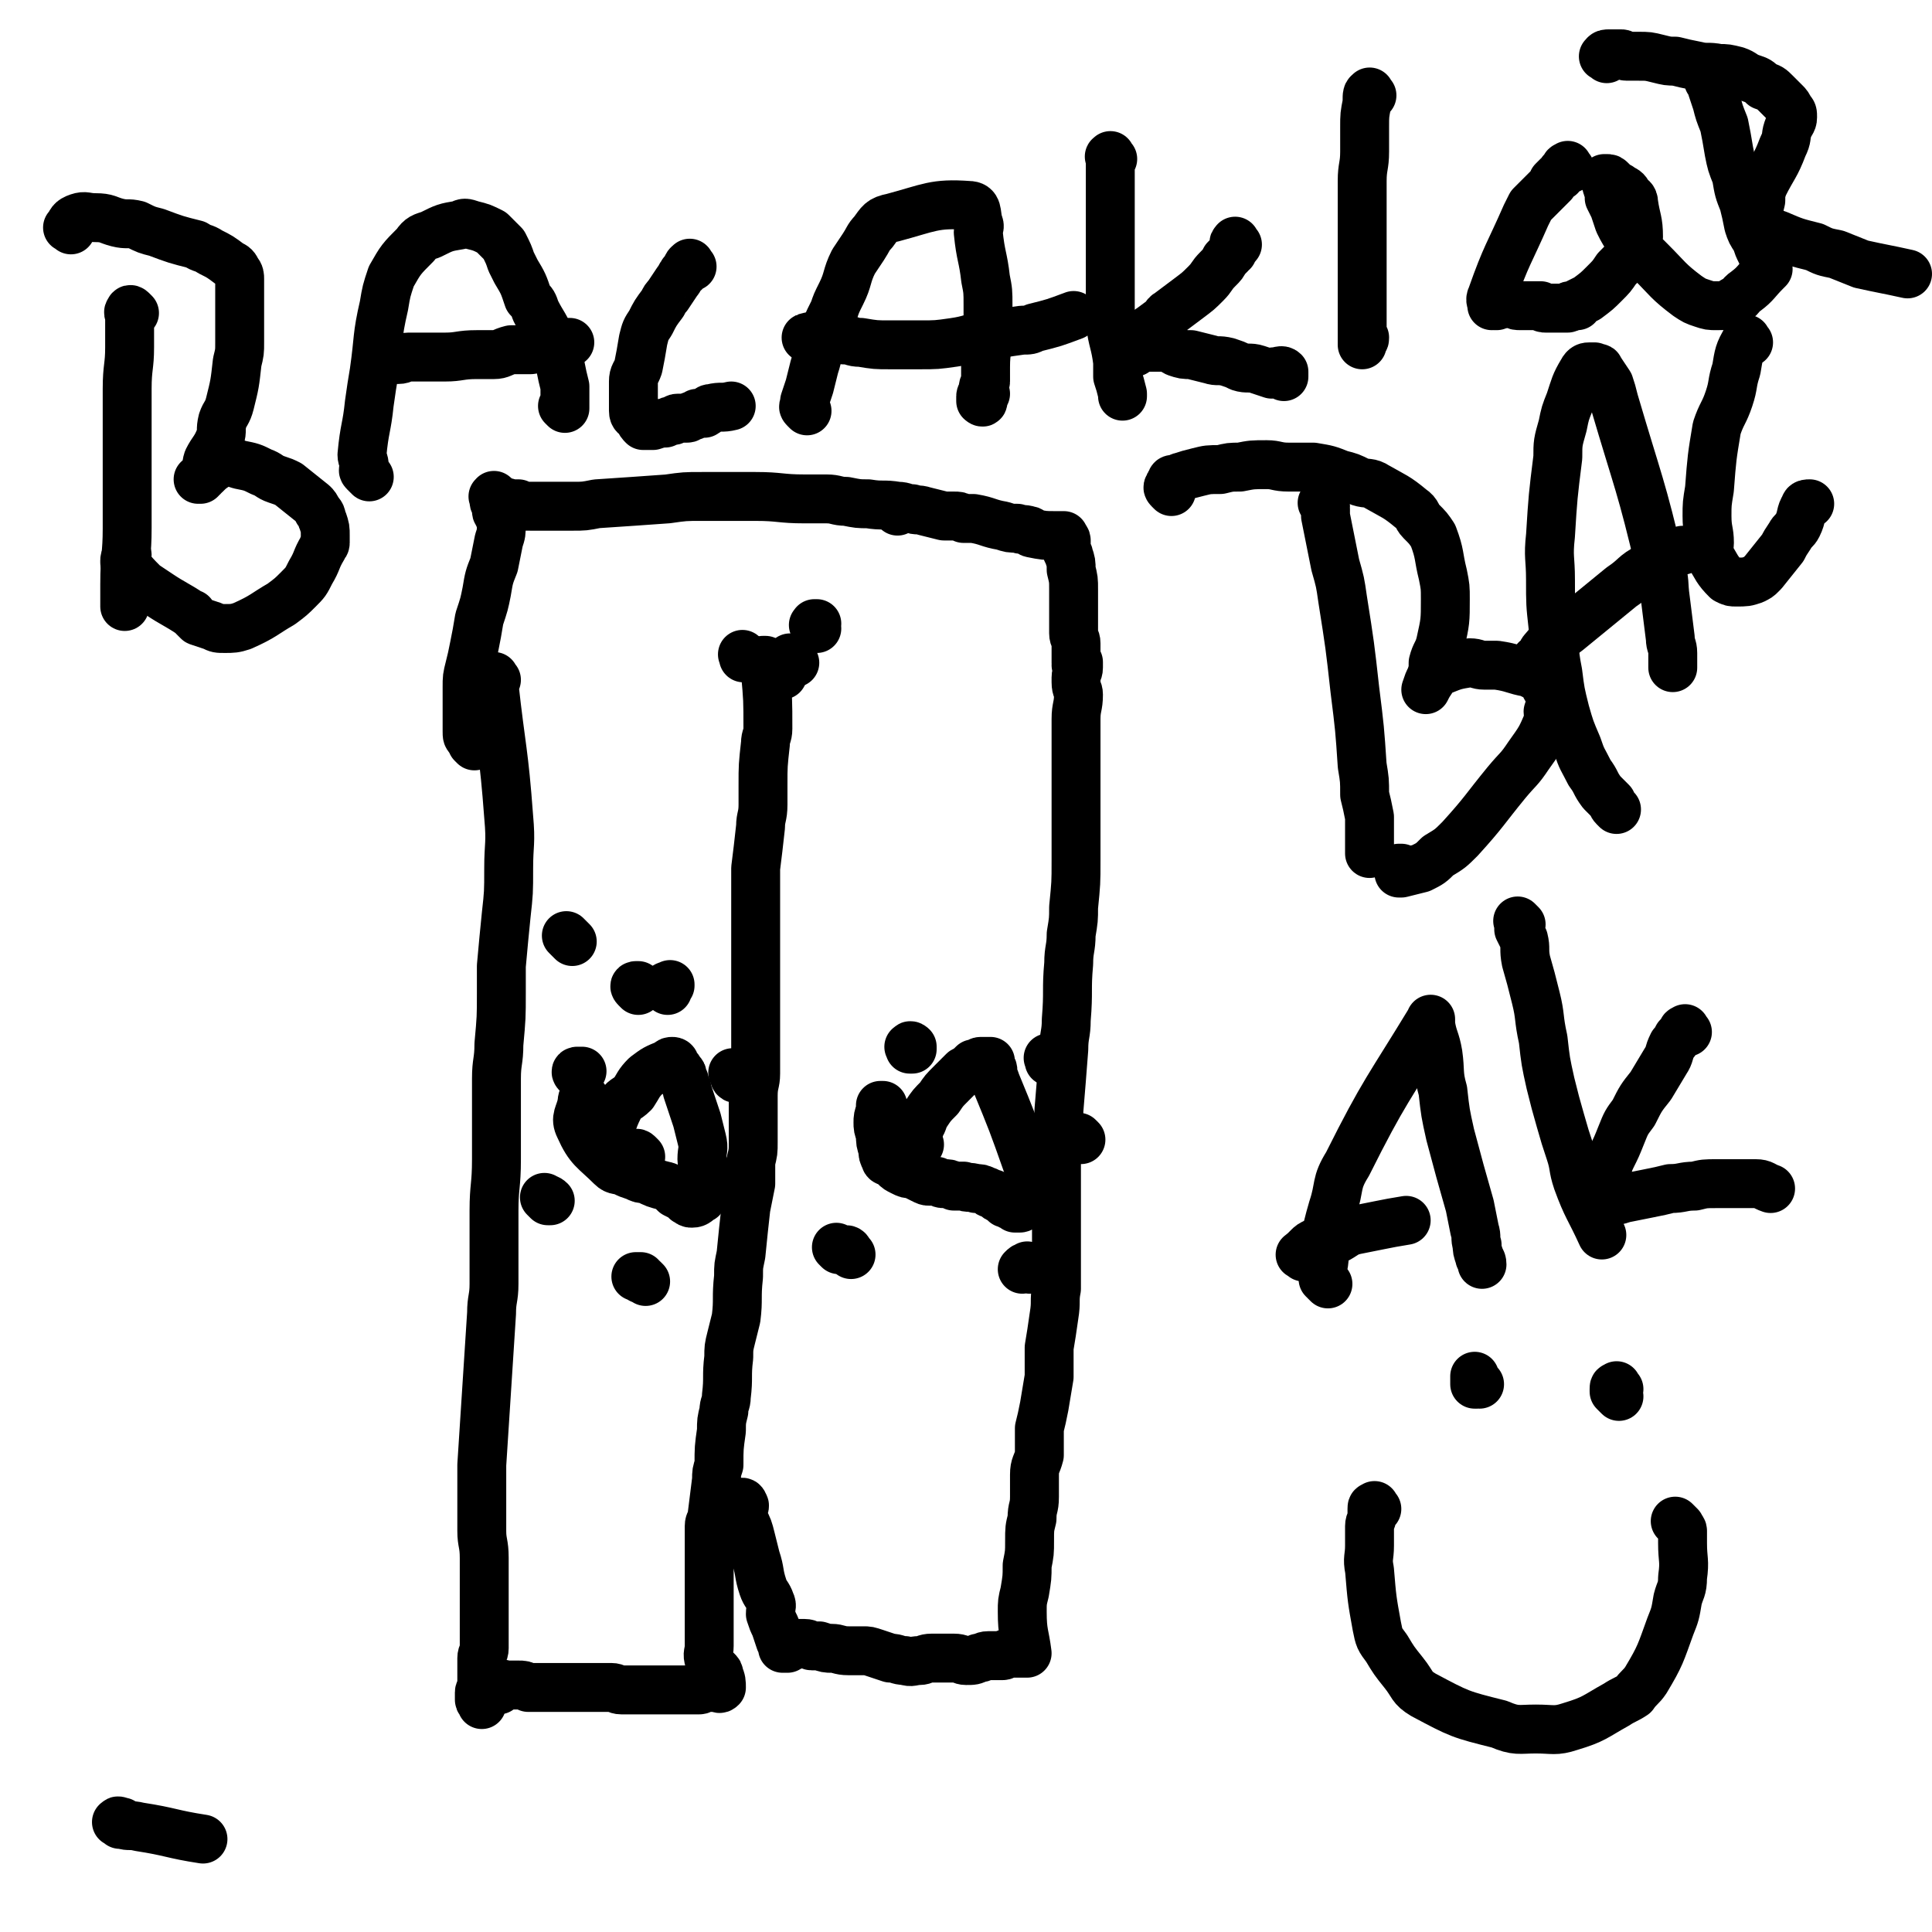 <svg viewBox='0 0 790 790' version='1.1' xmlns='http://www.w3.org/2000/svg' xmlns:xlink='http://www.w3.org/1999/xlink'><g fill='none' stroke='#000000' stroke-width='20' stroke-linecap='round' stroke-linejoin='round'><path d='M203,278c-1,-1 -1,-2 -1,-1 -1,0 0,1 0,3 3,27 4,27 6,54 1,11 0,11 0,21 0,10 0,10 -1,19 -1,10 -1,10 -2,21 0,5 0,5 0,11 0,10 0,10 -1,21 0,7 -1,7 -1,14 0,12 0,12 0,23 0,5 0,5 0,10 0,11 -1,11 -1,21 0,5 0,5 0,10 0,10 0,10 0,20 0,6 -1,6 -1,12 -2,31 -2,31 -4,62 0,4 0,4 0,9 0,6 0,6 0,12 0,3 0,3 0,6 0,5 1,5 1,11 0,2 0,2 0,5 0,2 0,2 0,4 0,5 0,5 0,10 0,3 0,3 0,5 0,3 0,3 0,5 0,4 0,4 0,8 0,2 -1,2 -1,4 0,2 0,2 0,4 0,4 0,4 0,8 0,1 -1,1 -1,2 0,1 0,1 0,1 0,1 0,2 0,2 0,1 1,0 1,0 0,0 0,2 0,2 0,-1 0,-2 0,-2 0,0 1,0 1,0 0,0 0,-1 0,-1 0,0 -1,0 -1,0 0,0 0,0 0,0 0,-1 0,-1 0,-1 0,0 1,0 1,0 1,0 0,-1 0,-1 0,0 1,0 1,0 1,0 1,-1 2,-1 1,-1 1,0 1,0 1,0 1,0 1,0 0,0 0,-1 0,-1 0,0 1,0 1,0 0,0 0,1 0,1 0,0 0,-1 0,-1 0,-1 1,0 1,0 0,-1 0,-1 0,-1 0,-1 1,0 1,0 1,0 1,0 2,0 0,0 0,0 1,0 1,0 1,0 3,0 2,0 2,0 4,1 3,0 3,0 6,0 3,0 3,0 6,0 2,0 2,0 5,0 3,0 3,0 5,0 4,0 4,0 7,0 2,0 2,0 5,0 2,0 2,1 4,1 1,0 1,0 3,0 1,0 1,0 2,0 2,0 2,0 3,0 1,0 1,0 3,0 1,0 1,0 3,0 1,0 1,0 3,0 1,0 1,0 3,0 1,0 1,0 3,0 1,0 1,0 3,0 1,0 1,0 2,0 1,0 1,0 2,0 1,0 1,0 2,0 1,0 1,-1 2,-1 1,0 1,0 2,0 1,0 1,0 2,0 1,0 1,0 1,0 1,0 1,1 2,0 0,-2 0,-3 -1,-5 0,-1 0,-1 -1,-2 0,0 -1,0 -1,-1 -1,-1 -2,-1 -2,-3 -1,-3 0,-3 0,-6 0,-8 0,-8 0,-17 0,-3 0,-3 0,-7 0,-3 0,-3 0,-6 0,-7 0,-7 0,-14 0,-3 0,-3 0,-5 0,-2 1,-2 1,-3 1,-8 1,-8 2,-16 0,-3 0,-3 1,-6 0,-7 0,-7 1,-14 0,-4 0,-4 1,-8 0,-3 1,-3 1,-6 1,-8 0,-8 1,-16 0,-4 0,-4 1,-8 1,-4 1,-4 2,-8 1,-8 0,-8 1,-17 0,-5 0,-4 1,-9 1,-10 1,-10 2,-19 1,-5 1,-5 2,-10 0,-4 0,-4 0,-9 1,-4 1,-4 1,-8 0,-10 0,-10 0,-19 0,-5 1,-5 1,-9 0,-5 0,-5 0,-10 0,-9 0,-9 0,-18 0,-4 0,-4 0,-9 0,-5 0,-5 0,-9 0,-9 0,-9 0,-18 0,-5 0,-5 0,-10 0,-5 0,-5 0,-10 1,-8 1,-8 2,-17 0,-4 1,-4 1,-9 0,-4 0,-4 0,-8 0,-8 0,-8 1,-17 0,-3 1,-3 1,-6 0,-12 0,-12 -1,-23 0,-2 -1,-2 -1,-3 0,0 0,0 0,-1 0,0 0,0 0,0 0,-1 0,-1 0,-1 0,0 1,0 1,0 0,1 0,1 0,2 0,0 1,0 1,0 0,1 0,1 0,1 0,0 -1,0 -1,0 0,0 1,0 1,0 0,1 0,1 0,2 0,0 0,0 0,0 '/><path d='M304,616c-1,-1 -2,-1 -1,-1 0,-1 1,-1 1,0 1,1 0,1 0,2 0,1 0,1 0,2 0,0 0,1 0,1 0,1 0,1 0,1 2,4 2,4 3,8 1,4 1,4 2,8 2,6 1,6 3,12 1,3 2,3 3,6 1,2 0,2 0,5 1,3 1,3 2,5 1,3 1,3 2,6 0,0 0,0 1,1 0,1 0,1 0,2 0,0 0,0 1,0 0,0 0,0 1,0 0,0 -1,-1 -1,-1 0,0 1,0 1,0 1,0 1,0 2,0 1,0 0,-1 1,-1 1,0 1,0 2,0 1,0 1,0 2,0 2,0 2,1 3,1 2,0 2,0 3,0 3,1 3,1 5,1 3,0 3,1 7,1 3,0 3,0 6,0 2,0 2,0 5,1 3,1 3,1 6,2 3,0 3,1 6,1 3,1 3,0 6,0 2,0 2,-1 5,-1 2,0 2,0 4,0 3,0 3,0 5,0 3,0 3,1 5,1 3,0 3,0 5,-1 2,0 2,-1 4,-1 2,0 2,0 3,0 2,0 2,0 3,0 1,0 1,-1 2,-1 2,0 2,0 3,0 1,0 1,0 2,0 1,0 1,0 2,0 1,0 1,0 1,0 0,0 0,0 0,0 -1,-8 -2,-8 -2,-17 0,-4 0,-4 1,-8 1,-6 1,-6 1,-11 1,-5 1,-5 1,-10 0,-5 0,-5 1,-9 0,-5 1,-4 1,-9 0,-5 0,-5 0,-9 0,-4 1,-4 2,-8 0,-5 0,-5 0,-11 1,-4 1,-4 2,-9 1,-6 1,-6 2,-12 0,-6 0,-6 0,-12 1,-6 1,-6 2,-13 1,-6 0,-6 1,-11 0,-6 0,-6 0,-12 0,-7 0,-7 0,-13 0,-6 0,-6 0,-12 0,-6 0,-6 0,-12 0,-5 0,-5 0,-10 0,-7 1,-7 1,-14 1,-12 1,-12 2,-25 0,-6 1,-6 1,-12 1,-12 0,-12 1,-23 0,-6 1,-6 1,-12 1,-6 1,-6 1,-11 1,-10 1,-10 1,-19 0,-5 0,-5 0,-9 0,-5 0,-5 0,-9 0,-7 0,-7 0,-15 0,-3 0,-3 0,-7 0,-6 0,-6 0,-13 0,-2 0,-2 0,-5 0,-5 1,-5 1,-10 0,-2 -1,-2 -1,-5 0,-1 0,-1 0,-2 0,-2 1,-2 1,-4 0,-1 0,-1 0,-1 -1,-1 -1,-1 -1,-1 0,-1 1,0 1,0 0,0 0,1 0,1 0,0 0,-2 0,-1 0,0 0,1 0,1 0,1 -1,0 -1,0 0,0 1,0 1,0 0,0 0,-1 0,-1 0,-1 -1,0 -1,0 0,0 0,-1 0,-1 0,-1 0,-1 0,-2 0,-1 0,-1 0,-3 0,-1 0,-1 0,-2 0,-2 -1,-2 -1,-4 0,-2 0,-2 0,-4 0,-2 0,-2 0,-3 0,-3 0,-3 0,-6 0,-2 0,-2 0,-5 0,-4 0,-4 -1,-8 0,-3 0,-3 -1,-6 0,-1 -1,-1 -1,-3 0,-1 0,-1 0,-3 0,-1 -1,-1 -1,-1 -1,-1 -1,-1 -1,-1 0,0 0,0 0,0 0,0 1,0 1,0 0,0 -1,0 -1,0 -1,0 0,0 0,0 0,0 -1,0 -1,0 -1,0 -1,0 -1,0 0,0 0,0 0,0 0,0 0,0 0,0 -5,0 -5,0 -10,-1 -1,0 0,-1 -1,-1 -3,-1 -3,0 -5,-1 -3,0 -3,0 -6,-1 -6,-1 -6,-2 -12,-3 -2,0 -2,0 -4,0 -2,-1 -2,-1 -4,-1 -2,0 -2,0 -4,0 -4,-1 -4,-1 -8,-2 -3,-1 -3,0 -5,-1 -3,0 -3,-1 -6,-1 -6,-1 -6,0 -12,-1 -4,0 -4,0 -9,-1 -4,0 -4,-1 -8,-1 -4,0 -4,0 -9,0 -10,0 -10,-1 -20,-1 -5,0 -5,0 -10,0 -6,0 -6,0 -12,0 -7,0 -7,0 -14,1 -14,1 -14,1 -29,2 -5,1 -5,1 -10,1 -9,0 -9,0 -17,0 -3,0 -3,0 -5,-1 -2,0 -2,0 -3,0 -2,-1 -2,0 -4,-1 -1,-1 -1,-1 -3,-2 0,0 0,-1 0,0 -1,0 0,0 0,1 0,1 0,1 0,1 0,1 1,1 1,3 0,0 0,0 0,1 0,1 1,1 1,2 0,1 1,1 1,2 0,0 0,0 0,1 0,4 0,4 -1,7 -1,5 -1,5 -2,10 -2,5 -2,5 -3,11 -1,5 -1,5 -3,11 -1,6 -1,6 -2,11 -1,5 -1,5 -2,9 -1,4 -1,4 -1,8 0,4 0,4 0,9 0,2 0,2 0,5 0,2 0,2 0,4 0,2 0,2 1,3 1,2 1,2 2,3 0,0 -1,-1 -1,-1 0,-1 1,-1 1,-1 '/><path d='M248,470c-1,-1 -1,-1 -1,-1 -1,-1 0,-1 0,-1 0,-1 0,-1 0,-2 0,0 1,0 1,-1 3,-6 2,-6 5,-12 2,-4 3,-3 6,-6 2,-3 2,-4 5,-7 4,-3 4,-3 9,-5 1,-1 1,-1 2,-1 1,0 1,1 1,1 1,2 1,1 2,3 1,1 1,1 1,2 0,1 1,1 1,3 1,2 1,2 1,3 2,6 2,6 4,12 1,4 1,4 2,8 1,4 0,4 0,8 0,2 1,2 1,4 0,4 0,4 0,7 0,2 -1,2 -1,3 0,1 0,2 0,2 -2,1 -2,2 -4,2 -1,0 -1,0 -2,-1 -1,0 0,0 -1,-1 -2,-1 -2,-1 -4,-2 -1,-1 -1,-1 -2,-2 -1,0 -1,-1 -2,-1 -4,-1 -4,-1 -8,-3 -2,0 -2,0 -4,-1 -3,-1 -3,-1 -5,-2 -2,-1 -3,0 -5,-2 -7,-7 -9,-7 -13,-16 -2,-4 0,-5 1,-10 0,-1 0,-2 1,-2 0,0 0,1 1,2 '/><path d='M376,468c-1,-1 -1,-1 -1,-1 -1,-1 0,0 0,-1 0,0 0,0 0,0 0,-1 0,-1 0,-2 0,-1 1,-1 1,-3 2,-3 1,-3 3,-6 2,-3 2,-3 5,-6 2,-3 2,-3 5,-6 2,-2 2,-2 5,-5 2,-1 2,-1 4,-3 2,0 2,-1 3,-1 1,0 2,0 3,0 0,0 0,0 1,0 0,1 0,1 0,2 1,1 1,1 1,2 0,1 0,1 0,1 0,2 1,2 1,3 7,17 7,17 13,34 1,2 0,2 1,3 0,1 0,1 0,1 '/><path d='M420,493c-1,-1 -1,-1 -1,-1 -1,-1 -1,0 -1,0 0,1 0,1 0,1 0,1 -1,1 -1,1 -1,0 -1,0 -2,0 0,0 0,-1 -1,-1 -1,0 -1,0 -2,-1 -1,0 -1,0 -1,0 -1,-1 -1,-1 -2,-2 -1,0 -1,0 -2,-1 0,0 0,0 0,0 -1,-1 -1,-1 -2,-1 -1,0 -1,-1 -2,-1 -2,-1 -2,-1 -4,-1 -3,-1 -3,0 -5,-1 -2,0 -2,0 -4,0 -2,-1 -2,-1 -4,-1 -1,0 -1,0 -3,-1 -1,0 -1,0 -3,0 -1,0 -1,0 -3,-1 -2,-1 -2,-1 -4,-2 -2,0 -2,0 -4,-1 -2,-1 -2,-1 -3,-2 -1,-1 -1,-1 -2,-2 -1,0 -2,0 -2,-1 -1,-2 -1,-2 -1,-4 -1,-3 -1,-3 -1,-6 -1,-3 -1,-3 -1,-5 0,-2 0,-2 1,-5 0,-1 0,-1 0,-2 0,0 1,0 1,0 0,0 0,1 0,1 '/><path d='M542,207c-1,-1 -2,-2 -1,-1 0,0 1,1 1,2 0,1 0,2 0,3 2,10 2,10 4,20 2,7 2,7 3,14 3,19 3,19 5,37 2,16 2,16 3,31 1,6 1,6 1,12 1,4 1,4 2,9 0,6 0,6 0,11 0,1 0,1 0,2 0,1 0,1 0,2 '/><path d='M479,201c-1,-1 -1,-1 -1,-1 -1,-1 0,-1 0,-1 0,-1 0,-1 1,-2 0,-1 0,-1 1,-1 1,0 1,0 2,0 0,0 0,-1 1,-1 3,-1 3,-1 7,-2 4,-1 4,-1 9,-1 4,-1 4,-1 8,-1 5,-1 5,-1 11,-1 4,0 4,1 9,1 5,0 5,0 10,0 6,1 6,1 11,3 4,1 4,1 8,3 3,1 4,0 7,2 7,4 8,4 14,9 3,2 2,3 4,5 3,3 3,3 5,6 3,8 2,8 4,16 1,5 1,5 1,10 0,9 0,9 -2,18 -1,4 -2,4 -3,8 0,3 0,3 -1,6 -1,2 -1,2 -2,5 0,0 0,0 0,0 1,-2 1,-2 3,-5 0,-1 0,-1 1,-2 0,0 0,0 1,0 1,-1 1,-1 2,-1 5,-2 5,-2 11,-3 3,0 3,1 6,1 3,0 3,0 5,0 7,1 7,2 13,3 2,1 2,1 4,2 2,1 2,2 3,4 1,2 2,2 2,5 0,2 0,2 -1,5 0,2 1,2 0,4 -3,7 -3,7 -8,14 -4,6 -4,5 -9,11 -9,11 -9,12 -19,23 -4,4 -4,4 -9,7 -3,3 -3,3 -7,5 -4,1 -4,1 -8,2 -1,0 -1,0 -1,0 0,-1 0,-1 0,-2 0,0 0,0 1,0 0,0 0,1 0,1 '/><path d='M661,331c-1,-1 -1,-1 -1,-1 -1,-1 -1,-2 -1,-2 -2,-2 -2,-2 -4,-4 -3,-4 -2,-4 -5,-8 -3,-6 -3,-5 -5,-11 -3,-7 -3,-7 -5,-14 -2,-8 -2,-8 -3,-16 -2,-10 -1,-10 -2,-19 -1,-9 -1,-9 -1,-19 0,-9 -1,-9 0,-18 1,-16 1,-16 3,-32 0,-6 0,-6 2,-13 1,-5 1,-5 3,-10 2,-6 2,-7 5,-12 1,-2 2,-2 3,-2 1,0 1,0 2,0 1,1 2,0 2,1 2,3 2,3 4,6 1,3 1,3 2,7 10,34 11,34 19,68 2,6 1,6 2,13 1,8 1,8 2,16 0,3 1,3 1,6 0,2 0,2 0,4 0,0 0,0 0,1 0,1 0,1 0,1 '/><path d='M629,273c-1,-1 -1,-1 -1,-1 -1,-1 0,-1 0,-1 0,-1 0,-1 0,-1 0,-1 1,0 1,-1 2,-1 1,-2 2,-3 4,-5 5,-4 10,-8 11,-9 11,-9 22,-18 6,-4 5,-5 11,-8 4,-3 4,-3 8,-5 3,-2 3,-1 6,-2 '/><path d='M715,140c-1,-1 -1,-2 -1,-1 -3,5 -3,6 -4,12 -2,6 -1,6 -3,12 -2,6 -3,6 -5,12 -2,12 -2,12 -3,25 -1,6 -1,6 -1,11 0,6 1,6 1,11 0,2 -1,3 0,5 3,5 3,6 7,10 2,1 2,1 4,1 4,0 4,0 7,-1 2,-1 2,-1 3,-2 0,0 0,0 1,-1 4,-5 4,-5 8,-10 1,-2 1,-2 3,-5 1,-2 2,-2 3,-4 2,-4 1,-5 3,-8 0,-1 1,-1 2,-1 '/><path d='M543,525c-1,-1 -1,-1 -1,-1 -1,-1 -1,-1 -1,-1 0,-3 0,-3 0,-5 1,-5 0,-5 1,-11 1,-6 1,-6 3,-13 3,-9 1,-10 6,-18 15,-30 17,-31 34,-59 0,-1 0,1 0,2 1,6 2,6 3,12 1,7 0,8 2,15 1,9 1,9 3,18 4,15 4,15 8,29 1,5 1,5 2,10 1,3 0,3 1,6 0,2 0,2 1,5 0,1 1,1 1,3 '/><path d='M533,514c-1,-1 -2,-1 -1,-1 0,-1 1,0 1,-1 1,-1 1,-1 2,-2 1,-1 1,-1 3,-2 4,-1 4,0 8,-1 4,-2 4,-3 8,-4 5,-1 5,-1 10,-2 5,-1 5,-1 11,-2 '/><path d='M622,378c-1,-1 -1,-1 -1,-1 -1,-1 0,0 0,0 0,0 0,0 0,1 0,0 0,0 0,1 0,0 0,0 0,1 1,2 1,2 2,4 1,4 0,4 1,9 2,7 2,7 4,15 2,8 1,8 3,17 1,9 1,9 3,18 2,8 2,8 4,15 2,7 2,7 4,13 2,6 1,6 3,12 4,11 5,11 10,22 '/><path d='M690,422c-1,-1 -1,-2 -1,-1 -1,0 -1,0 -1,1 0,1 0,1 -1,1 -1,1 -1,1 -1,1 -1,2 -1,2 -2,3 -2,4 -1,4 -3,7 -3,5 -3,5 -6,10 -4,5 -4,5 -7,11 -3,4 -3,4 -5,9 -2,5 -2,5 -4,9 -2,4 -1,4 -3,8 -1,2 -2,2 -2,4 -1,2 0,2 0,4 0,1 -1,2 0,2 1,1 1,0 3,0 4,0 4,0 7,-1 5,-1 5,-1 10,-2 5,-1 5,-1 9,-2 5,0 5,-1 10,-1 4,-1 4,-1 9,-1 2,0 2,0 5,0 3,0 3,0 5,0 3,0 3,0 6,0 3,0 3,1 6,2 '/><path d='M563,617c-1,-1 -1,-2 -1,-1 -1,0 -1,0 -1,1 0,0 0,0 0,1 0,1 0,1 0,2 0,2 -1,2 -1,4 0,4 0,4 0,8 0,5 -1,5 0,10 1,12 1,12 3,23 1,5 1,5 4,9 3,5 3,5 7,10 4,5 3,6 8,9 15,8 15,8 31,12 7,3 8,2 15,2 7,0 8,1 14,-1 10,-3 10,-4 19,-9 3,-2 4,-2 7,-4 2,-3 3,-3 5,-6 6,-10 6,-11 10,-22 2,-5 2,-5 3,-11 1,-4 2,-4 2,-9 1,-7 0,-7 0,-14 0,-3 0,-3 0,-5 0,-1 -1,-1 -1,-2 -1,-1 -1,-1 -2,-2 '/><path d='M605,566c-1,-1 -1,-1 -1,-1 -1,-1 -1,-1 -1,-1 0,-1 0,-2 0,-1 0,0 0,0 0,1 0,1 0,1 0,2 0,0 1,0 1,0 '/><path d='M662,568c-1,-1 -1,-2 -1,-1 -1,0 -1,0 -1,1 0,1 0,1 0,1 1,1 1,1 2,2 '/><path d='M55,128c-1,-1 -1,-1 -1,-1 -1,-1 -1,0 -1,0 -1,1 0,1 0,2 0,6 0,6 0,13 0,8 -1,8 -1,17 0,19 0,19 0,38 0,9 0,9 0,19 0,11 -1,11 -1,23 0,3 0,3 0,5 0,2 0,2 0,3 0,0 0,1 0,1 0,-1 0,-2 0,-3 0,0 0,0 0,0 '/><path d='M29,94c-1,-1 -2,-1 -1,-1 1,-2 1,-3 4,-4 3,-1 3,0 7,0 5,0 5,1 9,2 4,1 4,0 8,1 4,2 4,2 8,3 8,3 8,3 16,5 3,2 3,1 6,3 4,2 4,2 8,5 2,1 2,1 3,3 1,1 1,2 1,3 0,2 0,2 0,5 0,6 0,6 0,12 0,4 0,4 0,9 0,4 0,4 -1,8 -1,9 -1,9 -3,17 -1,4 -2,4 -3,7 -1,4 0,4 -1,7 -2,5 -3,5 -5,9 -1,3 0,3 -1,5 -1,2 -1,2 -2,3 0,0 -1,0 -1,0 0,0 1,0 1,0 0,0 0,-1 1,-1 0,-1 0,-1 1,-1 2,-2 2,-2 5,-4 1,-1 1,-1 3,-1 3,0 3,0 6,1 5,1 5,1 9,3 3,1 3,2 6,3 3,1 3,1 5,2 5,4 5,4 10,8 1,1 1,1 2,3 2,2 1,2 2,4 1,3 1,3 1,6 0,2 0,2 0,3 0,1 -1,1 -1,2 -3,5 -2,5 -5,10 -2,4 -2,4 -5,7 -3,3 -3,3 -7,6 -7,4 -7,5 -16,9 -3,1 -4,1 -7,1 -3,0 -3,0 -5,-1 -3,-1 -3,-1 -6,-2 -1,-1 -1,-1 -2,-2 -1,-1 0,-1 -1,-1 -6,-4 -7,-4 -13,-8 -3,-2 -3,-2 -6,-4 -4,-4 -4,-4 -8,-9 0,0 0,0 0,-1 0,-1 1,-1 1,-2 '/><path d='M151,195c-1,-1 -1,-1 -1,-1 -1,-1 -1,-1 -1,-1 -1,-1 0,-1 0,-2 0,-3 -1,-3 -1,-5 1,-11 2,-11 3,-21 1,-7 1,-7 2,-13 2,-14 1,-14 4,-27 1,-6 1,-6 3,-12 4,-7 4,-7 10,-13 2,-3 3,-3 6,-4 6,-3 6,-3 12,-4 2,-1 2,-1 5,0 4,1 4,1 8,3 1,1 1,1 3,3 1,1 1,1 2,2 2,4 2,4 3,7 1,2 1,2 2,4 3,5 3,5 5,11 2,2 2,2 3,5 3,6 4,6 6,12 2,3 1,3 2,6 1,2 1,2 2,4 1,5 1,5 2,9 0,1 0,1 0,3 0,2 0,2 0,5 0,1 0,1 0,1 0,0 0,0 -1,-1 '/><path d='M161,147c-1,-1 -1,-2 -1,-1 -1,0 -2,1 -1,1 0,0 0,0 1,0 1,0 2,0 3,0 2,0 2,-1 4,-1 3,0 3,0 5,0 3,0 3,0 6,0 2,0 2,0 4,0 6,0 6,-1 13,-1 3,0 3,0 7,0 3,0 3,-1 7,-2 4,0 4,0 8,0 6,-1 6,-1 12,-2 2,0 2,-1 3,-1 1,0 1,0 1,0 '/><path d='M283,109c-1,-1 -1,-2 -1,-1 -1,0 -1,1 -2,3 0,1 -1,0 -1,1 -1,1 -1,2 -2,3 -2,3 -2,3 -4,6 -1,1 -1,1 -2,3 -3,4 -3,4 -5,8 -2,3 -2,3 -3,7 -1,6 -1,6 -2,11 -1,3 -2,3 -2,6 0,6 0,6 0,12 0,2 1,2 2,3 1,2 1,2 2,3 1,0 1,0 2,0 1,0 1,0 2,0 3,-1 3,-1 5,-1 2,-1 2,-1 3,-1 1,0 1,-1 2,-1 2,0 2,0 4,0 1,0 1,-1 2,-1 1,0 1,0 2,-1 1,0 2,0 3,0 2,-1 1,-2 3,-2 4,-1 4,0 8,-1 '/><path d='M330,168c-1,-1 -1,-1 -1,-1 -1,-1 0,-1 0,-1 0,-1 0,-1 0,-2 1,-3 1,-3 2,-6 1,-4 1,-4 2,-8 2,-6 1,-6 3,-11 2,-6 2,-6 5,-12 1,-3 1,-3 3,-7 3,-6 2,-7 5,-13 2,-3 2,-3 4,-6 2,-3 2,-4 4,-6 3,-4 3,-5 8,-6 15,-4 17,-6 31,-5 4,0 3,3 4,7 1,2 0,2 0,4 1,10 2,10 3,19 1,5 1,5 1,11 0,5 0,5 0,10 0,8 -1,8 -1,15 0,3 0,3 0,6 0,1 -1,1 -1,3 0,1 0,1 0,2 0,2 0,2 0,3 0,1 -1,0 -1,0 0,0 0,0 0,-1 0,-1 0,-1 0,-1 0,-1 1,-1 2,-1 '/><path d='M331,139c-1,-1 -2,-1 -1,-1 2,-1 3,0 7,0 4,0 4,0 8,1 4,0 3,1 7,1 6,1 6,1 12,1 6,0 6,0 12,0 7,0 7,0 14,-1 7,-1 7,-2 14,-3 7,-1 7,-1 14,-2 3,0 3,0 5,-1 8,-2 8,-2 16,-5 '/><path d='M455,65c-1,-1 -1,-2 -1,-1 -1,0 0,0 0,1 0,0 0,0 0,1 0,1 0,1 0,1 0,1 0,1 0,1 0,23 0,23 0,45 0,5 0,5 0,9 0,5 0,5 0,10 1,8 2,8 3,16 0,3 0,3 0,6 1,3 1,3 2,7 0,0 0,1 0,1 '/><path d='M506,100c-1,-1 -1,-2 -1,-1 -1,0 0,1 0,2 0,1 -1,1 -1,2 0,0 -1,0 -1,1 -1,1 -1,1 -2,2 -1,2 -1,2 -3,4 -3,3 -2,3 -5,6 -3,3 -3,3 -7,6 -4,3 -4,3 -8,6 -2,1 -1,2 -3,3 -4,3 -4,3 -7,5 -2,2 -2,1 -4,3 -1,1 0,1 -1,3 0,0 -1,0 -1,1 0,1 0,1 0,2 0,0 1,-1 1,-1 1,0 1,0 1,0 0,0 0,-1 0,-1 0,-1 1,0 1,0 2,0 2,-1 3,-1 1,0 1,0 2,0 2,0 2,0 3,0 2,0 2,0 4,0 2,0 2,1 4,2 3,1 3,1 6,1 4,1 4,1 8,2 3,1 3,0 7,1 3,1 3,1 5,2 3,1 4,0 7,1 3,1 3,1 6,2 0,0 0,-1 1,-1 2,0 3,-1 4,0 0,0 0,1 0,2 0,0 -1,-1 -1,-1 0,-1 0,-1 0,-1 '/><path d='M561,39c-1,-1 -1,-2 -1,-1 -1,0 -1,1 -1,3 0,0 0,0 0,1 -1,5 -1,5 -1,10 0,5 0,5 0,10 0,6 -1,6 -1,12 0,13 0,13 0,26 0,6 0,6 0,12 0,5 0,5 0,9 0,7 0,7 0,14 0,2 0,2 0,4 0,1 0,2 0,2 0,0 0,-1 0,-2 1,0 1,0 1,-1 '/><path d='M642,69c-1,-1 -1,-2 -1,-1 -1,0 -1,0 -1,1 -1,1 -2,1 -2,3 -1,0 0,0 0,0 -1,0 -1,0 -1,0 -1,1 -1,1 -2,2 0,0 0,0 0,1 0,0 0,0 -1,1 -2,2 -2,2 -4,4 -2,2 -2,2 -4,4 -1,2 -1,2 -2,4 -7,16 -8,16 -14,33 -1,2 0,2 0,4 0,0 0,0 0,0 0,0 0,0 0,0 0,-1 0,-1 0,-1 0,-1 0,-1 0,-1 0,0 0,1 0,1 0,1 0,1 1,1 0,0 0,0 1,0 0,0 0,0 0,0 1,0 0,-1 1,-1 2,0 2,0 5,0 2,1 2,1 4,1 2,0 2,0 5,0 1,0 1,0 3,0 1,1 1,1 2,1 1,0 1,0 3,0 0,0 0,0 1,0 1,0 1,0 2,0 1,0 1,0 2,0 0,0 1,0 1,0 1,0 0,-1 1,-1 1,0 1,0 3,0 0,0 0,-1 0,-1 2,-1 2,-1 4,-2 4,-3 4,-3 7,-6 3,-3 3,-3 5,-6 4,-4 4,-4 7,-9 1,-2 2,-2 2,-4 0,-7 -1,-7 -2,-14 0,-2 -1,-2 -2,-3 -1,-2 -1,-2 -3,-3 -1,-1 -2,-1 -3,-2 0,0 0,0 -1,-1 -1,-1 -1,-1 -2,-1 -1,0 -1,0 -1,0 0,1 1,1 1,2 0,0 0,1 0,1 0,1 1,0 1,1 0,1 0,1 0,2 0,1 0,1 0,2 1,2 1,2 2,4 1,3 1,3 2,6 2,4 2,4 5,8 4,4 4,4 8,8 7,7 7,8 15,14 3,2 3,2 6,3 3,1 3,1 6,1 4,0 4,0 7,-2 3,-1 2,-2 5,-4 4,-3 4,-4 8,-8 0,0 0,0 1,-1 0,0 0,0 0,0 '/><path d='M700,34c-1,-1 -2,-1 -1,-1 0,-1 1,0 1,0 0,0 0,0 0,1 0,0 0,0 0,0 0,1 0,1 0,2 1,3 1,3 2,6 1,4 1,4 3,9 1,5 1,5 2,11 1,5 1,5 3,10 1,6 1,6 3,11 1,4 1,4 2,9 1,3 1,3 3,6 1,3 1,3 2,5 1,2 1,3 2,4 0,0 1,0 1,-1 '/><path d='M657,24c-1,-1 -2,-1 -1,-1 0,-1 1,-1 2,-1 1,0 1,0 1,0 1,0 1,0 1,0 1,0 1,0 3,0 1,0 1,1 2,1 3,0 3,0 5,0 4,0 4,0 8,1 4,1 4,1 7,1 4,1 4,1 9,2 4,1 4,0 9,1 3,0 3,0 7,1 3,1 3,2 6,3 3,1 3,1 5,3 3,1 3,1 5,3 2,2 2,2 4,4 1,1 1,1 2,3 1,1 1,1 1,3 0,2 -1,2 -2,5 -1,3 0,3 -2,7 -3,8 -4,8 -8,16 -1,3 -1,3 -1,6 -1,4 -1,4 -1,8 1,2 1,2 3,3 2,2 2,2 5,3 7,3 7,3 15,5 4,2 4,2 9,3 5,2 5,2 10,4 9,2 10,2 19,4 0,0 0,0 0,0 '/><path d='M49,746c-1,-1 -2,-1 -1,-1 0,-1 1,0 2,0 0,0 -1,1 0,1 3,1 3,0 7,1 13,2 13,3 26,5 '/><path d='M305,269c-1,-1 -1,-1 -1,-1 -1,-1 0,0 0,0 0,1 0,1 0,1 '/><path d='M320,276c-1,-1 -1,-1 -1,-1 -1,-1 -1,0 -1,0 0,0 1,0 2,0 0,0 -1,1 -1,1 '/><path d='M325,271c-1,-1 -1,-1 -1,-1 -1,-1 -1,-1 -1,-1 0,0 0,0 1,1 '/><path d='M334,257c-1,-1 -1,-1 -1,-1 -1,-1 0,0 0,-1 0,0 1,0 1,0 0,0 0,0 -1,0 0,0 0,0 0,0 '/><path d='M367,209c-1,-1 -1,-1 -1,-1 -1,-1 -1,-1 -1,-1 0,0 0,0 1,1 0,0 0,0 0,0 '/><path d='M262,473c-1,-1 -1,-1 -1,-1 -1,-1 -1,0 -1,0 -1,0 -1,0 -1,0 -1,0 0,1 1,1 0,0 0,0 1,0 0,0 0,0 0,0 '/><path d='M233,384c-1,-1 -1,-1 -1,-1 -1,-1 0,0 0,0 0,0 0,0 0,0 1,1 1,1 2,2 '/><path d='M261,405c-1,-1 -1,-1 -1,-1 -1,-1 0,-1 0,-1 0,0 1,0 1,0 0,0 0,1 0,1 0,0 0,0 0,0 '/><path d='M301,440c-1,-1 -2,-2 -1,-1 0,0 0,2 1,2 0,0 0,0 0,-1 '/><path d='M264,524c-1,-1 -1,-1 -1,-1 -1,-1 -1,0 -1,0 0,0 0,-1 0,-1 -1,0 -1,0 -1,0 -1,0 -1,0 -1,0 '/><path d='M224,491c-1,-1 -2,-2 -1,-1 0,0 1,0 2,1 0,0 -1,0 -1,0 '/><path d='M237,440c-1,-1 -1,-1 -1,-1 -1,-1 0,-1 0,-1 1,0 1,0 2,0 '/><path d='M273,405c-1,-1 -2,-1 -1,-1 0,-1 1,-1 2,-1 0,-1 0,0 0,0 '/><path d='M373,429c-1,-1 -2,-1 -1,-1 0,-1 1,0 1,0 0,0 0,1 0,1 0,0 -1,0 -1,0 '/><path d='M430,434c-1,-1 -1,-1 -1,-1 -1,-1 0,0 0,0 0,1 0,1 0,1 0,0 0,0 0,0 0,0 0,0 0,0 '/><path d='M442,466c-1,-1 -1,-1 -1,-1 '/><path d='M421,519c-1,-1 -1,-2 -1,-1 -1,0 -1,0 -2,1 '/><path d='M348,513c-1,-1 -1,-1 -1,-1 -1,-1 0,0 0,0 0,0 0,-1 -1,-1 -1,0 -1,0 -2,0 -1,0 -1,0 -1,0 -1,-1 -1,-1 -1,-1 '/></g>
</svg>